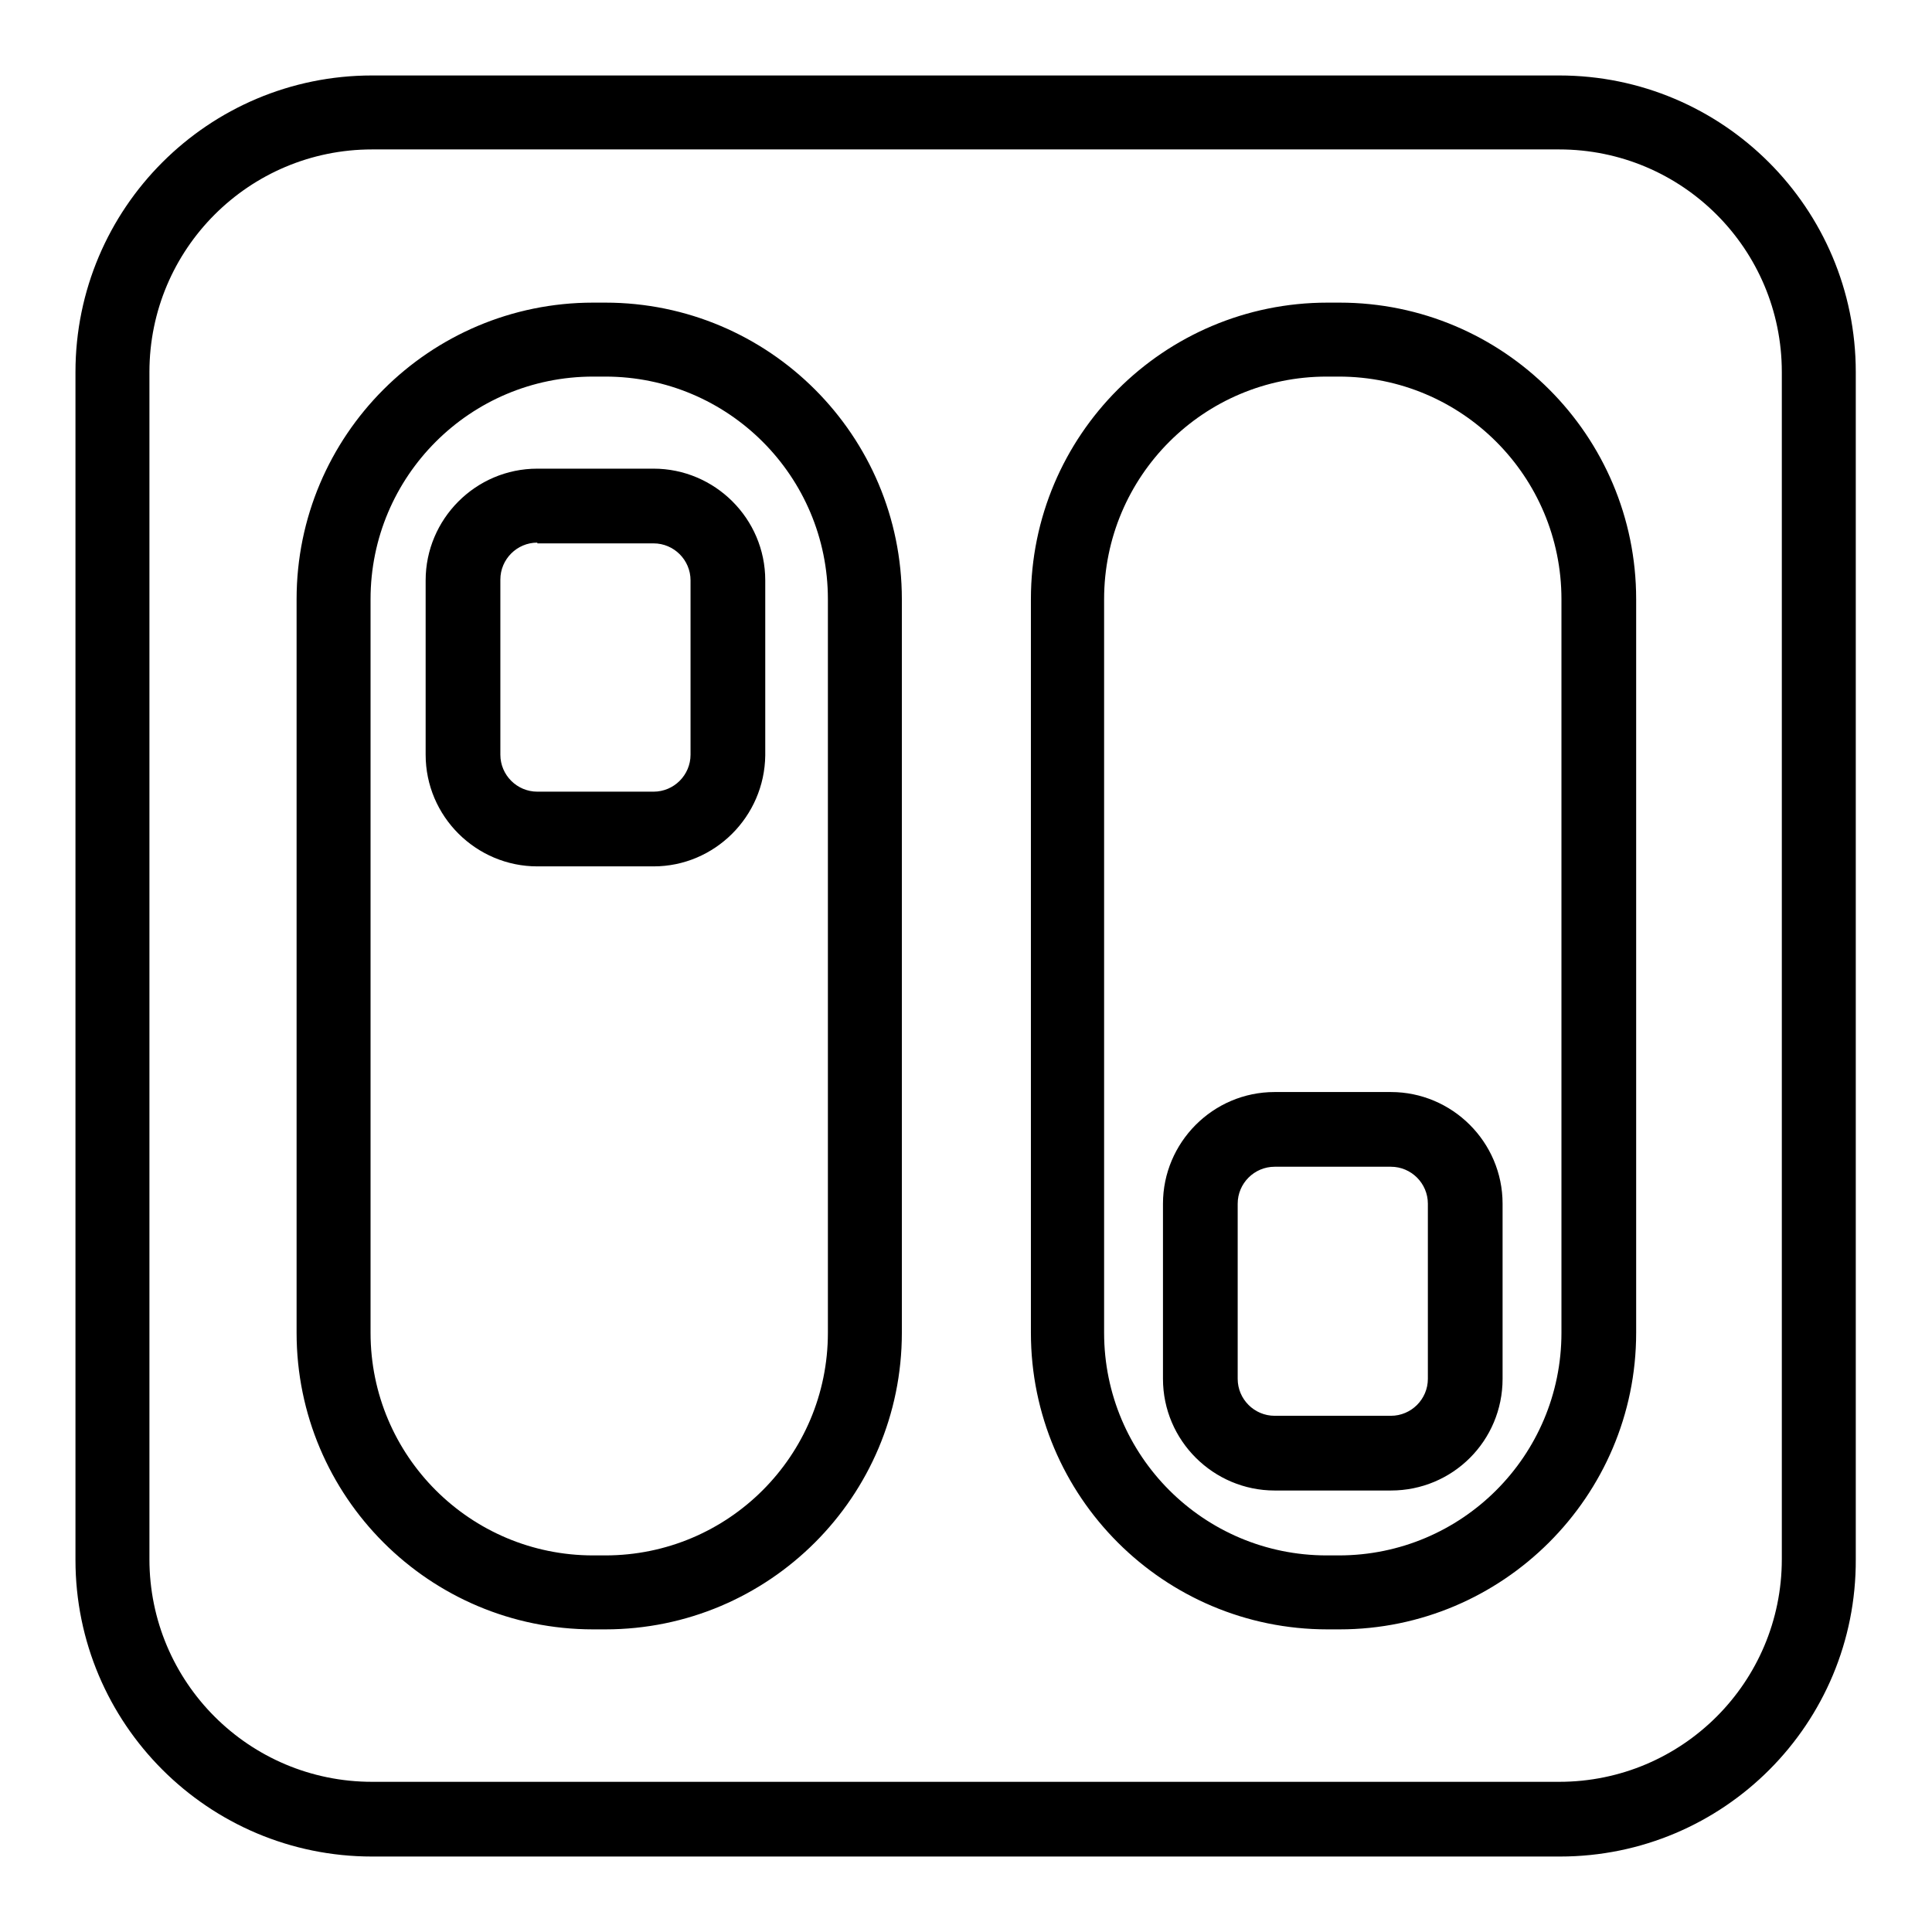 <?xml version="1.0" encoding="utf-8"?>
<!-- Svg Vector Icons : http://www.onlinewebfonts.com/icon -->
<!DOCTYPE svg PUBLIC "-//W3C//DTD SVG 1.1//EN" "http://www.w3.org/Graphics/SVG/1.1/DTD/svg11.dtd">
<svg version="1.1" xmlns="http://www.w3.org/2000/svg" xmlns:xlink="http://www.w3.org/1999/xlink" x="0px" y="0px" viewBox="0 0 256 256" enable-background="new 0 0 256 256" xml:space="preserve">
<g> <path fill="#000000" d="M206.7,246H49.3C27.6,246,10,228.4,10,206.7V49.3C10,27.6,27.6,10,49.3,10h157.3 c21.7,0,39.3,17.6,39.3,39.3v157.3C246,228.4,228.4,246,206.7,246z M49.3,19.8c-16.3,0-29.5,13.2-29.5,29.5v157.3 c0,16.3,13.2,29.5,29.5,29.5h157.3c16.3,0,29.5-13.2,29.5-29.5V49.3c0-16.3-13.2-29.5-29.5-29.5H49.3z M80.2,215.9h-1.6 c-21.7,0-39.3-17.6-39.3-39.3V79.4c0-21.7,17.6-39.3,39.3-39.3h1.6c21.7,0,39.3,17.6,39.3,39.3v97.2 C119.5,198.3,101.9,215.9,80.2,215.9z M78.6,49.9c-16.3,0-29.5,13.2-29.5,29.5v97.2c0,16.3,13.2,29.5,29.5,29.5h1.6 c16.3,0,29.5-13.2,29.5-29.5V79.4c0-16.3-13.2-29.5-29.5-29.5H78.6z M177.5,215.9h-1.6c-21.7,0-39.3-17.6-39.3-39.3V79.4 c0-21.7,17.6-39.3,39.3-39.3h1.6c21.7,0,39.3,17.6,39.3,39.3v97.2C216.8,198.3,199.1,215.9,177.5,215.9z M175.8,49.9 c-16.3,0-29.5,13.2-29.5,29.5v97.2c0,16.3,13.2,29.5,29.5,29.5h1.6c16.3,0,29.5-13.2,29.5-29.5V79.4c0-16.3-13.2-29.5-29.5-29.5 H175.8z M86.6,114.8H71.2c-8.1,0-14.8-6.6-14.8-14.8V76.9c0-8.1,6.6-14.8,14.8-14.8h15.4c8.1,0,14.8,6.6,14.8,14.8v23.2 C101.3,108.2,94.7,114.8,86.6,114.8z M71.2,71.9c-2.7,0-4.9,2.2-4.9,4.9v23.2c0,2.7,2.2,4.9,4.9,4.9h15.4c2.7,0,4.9-2.2,4.9-4.9 V76.9c0-2.7-2.2-4.9-4.9-4.9H71.2z M184.3,197.5h-15.4c-8.1,0-14.8-6.6-14.8-14.8v-23.2c0-8.1,6.6-14.8,14.8-14.8h15.4 c8.1,0,14.8,6.6,14.8,14.8v23.2C199.1,190.9,192.5,197.5,184.3,197.5z M168.9,154.6c-2.7,0-4.9,2.2-4.9,4.9v23.2 c0,2.7,2.2,4.9,4.9,4.9h15.4c2.7,0,4.9-2.2,4.9-4.9v-23.2c0-2.7-2.2-4.9-4.9-4.9H168.9z"/></g>
</svg>